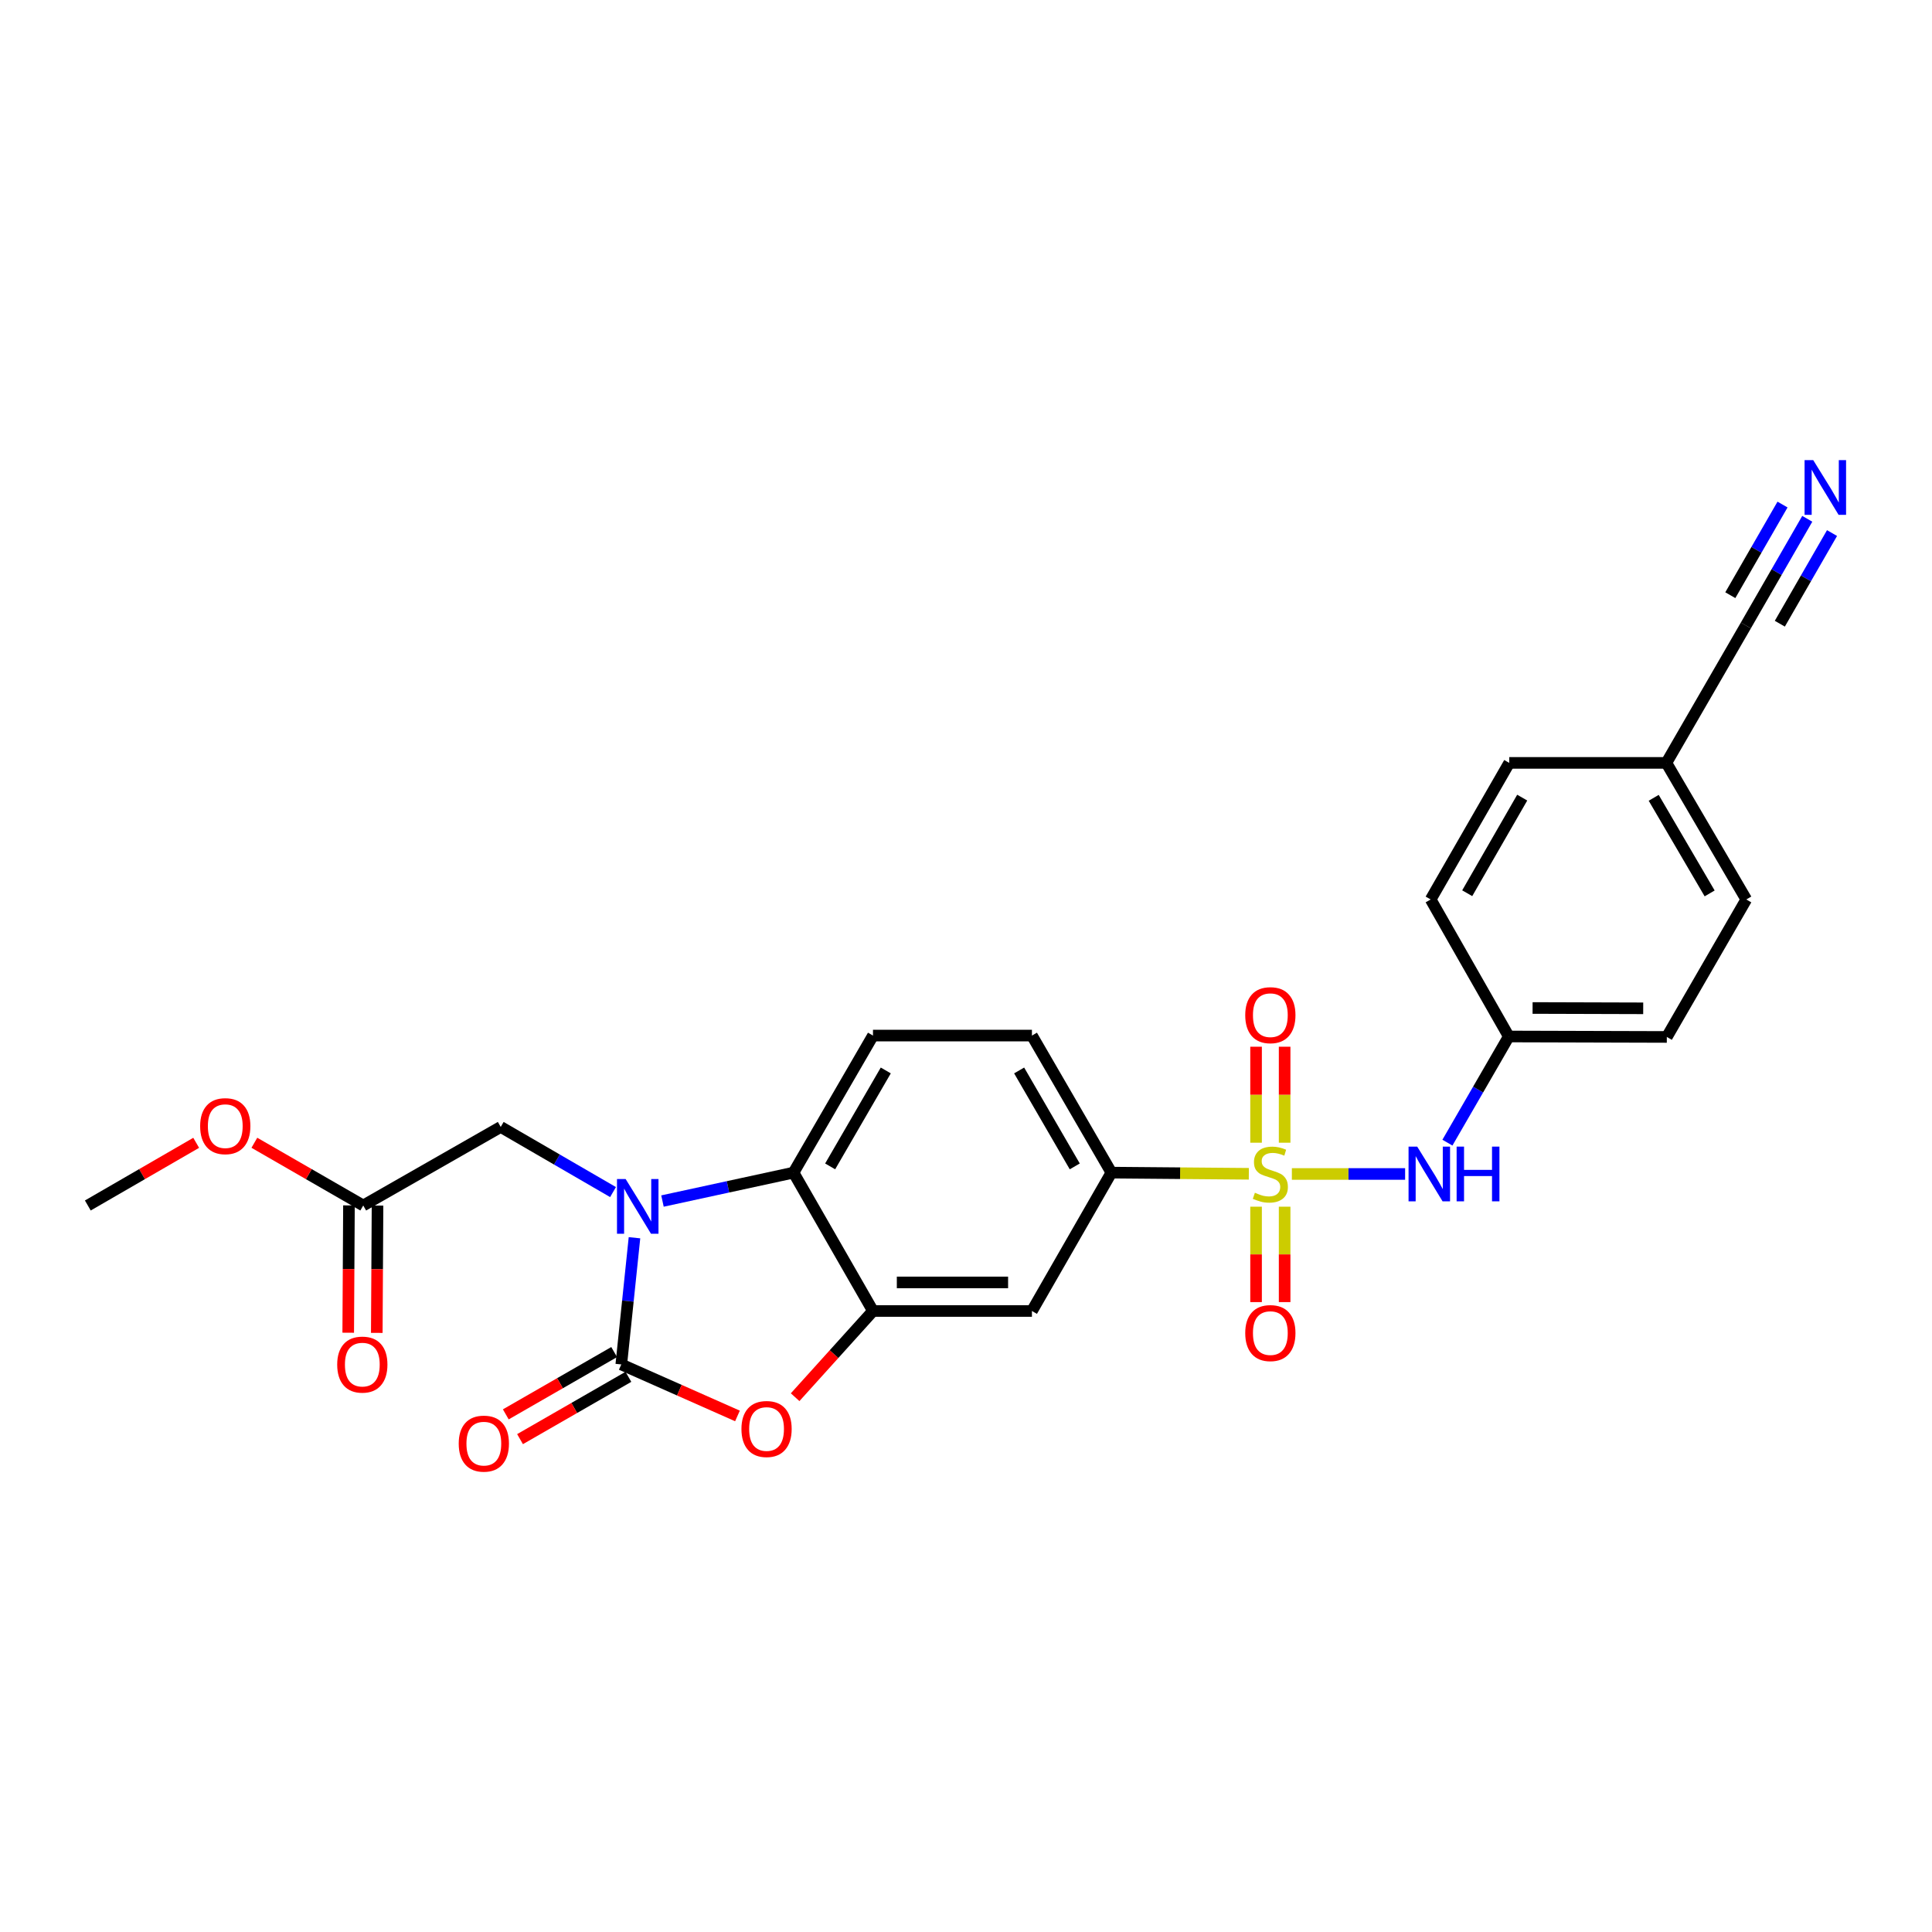 <?xml version='1.0' encoding='iso-8859-1'?>
<svg version='1.1' baseProfile='full'
              xmlns='http://www.w3.org/2000/svg'
                      xmlns:rdkit='http://www.rdkit.org/xml'
                      xmlns:xlink='http://www.w3.org/1999/xlink'
                  xml:space='preserve'
width='1000px' height='1000px' viewBox='0 0 1000 1000'>
<!-- END OF HEADER -->
<rect style='opacity:1.0;fill:#FFFFFF;stroke:none' width='1000' height='1000' x='0' y='0'> </rect>
<path class='bond-5' d='M 646.394,607.552 L 610.825,607.25' style='fill:none;fill-rule:evenodd;stroke:#CCCC00;stroke-width:6px;stroke-linecap:butt;stroke-linejoin:miter;stroke-opacity:1' />
<path class='bond-5' d='M 610.825,607.25 L 575.257,606.948' style='fill:none;fill-rule:evenodd;stroke:#000000;stroke-width:6px;stroke-linecap:butt;stroke-linejoin:miter;stroke-opacity:1' />
<path class='bond-6' d='M 668.668,607.646 L 697.977,607.646' style='fill:none;fill-rule:evenodd;stroke:#CCCC00;stroke-width:6px;stroke-linecap:butt;stroke-linejoin:miter;stroke-opacity:1' />
<path class='bond-6' d='M 697.977,607.646 L 727.286,607.646' style='fill:none;fill-rule:evenodd;stroke:#0000FF;stroke-width:6px;stroke-linecap:butt;stroke-linejoin:miter;stroke-opacity:1' />
<path class='bond-10' d='M 650.138,624.583 L 650.138,649.275' style='fill:none;fill-rule:evenodd;stroke:#CCCC00;stroke-width:6px;stroke-linecap:butt;stroke-linejoin:miter;stroke-opacity:1' />
<path class='bond-10' d='M 650.138,649.275 L 650.138,673.967' style='fill:none;fill-rule:evenodd;stroke:#FF0000;stroke-width:6px;stroke-linecap:butt;stroke-linejoin:miter;stroke-opacity:1' />
<path class='bond-10' d='M 664.924,624.583 L 664.924,649.275' style='fill:none;fill-rule:evenodd;stroke:#CCCC00;stroke-width:6px;stroke-linecap:butt;stroke-linejoin:miter;stroke-opacity:1' />
<path class='bond-10' d='M 664.924,649.275 L 664.924,673.967' style='fill:none;fill-rule:evenodd;stroke:#FF0000;stroke-width:6px;stroke-linecap:butt;stroke-linejoin:miter;stroke-opacity:1' />
<path class='bond-11' d='M 664.924,591.469 L 664.924,566.627' style='fill:none;fill-rule:evenodd;stroke:#CCCC00;stroke-width:6px;stroke-linecap:butt;stroke-linejoin:miter;stroke-opacity:1' />
<path class='bond-11' d='M 664.924,566.627 L 664.924,541.785' style='fill:none;fill-rule:evenodd;stroke:#FF0000;stroke-width:6px;stroke-linecap:butt;stroke-linejoin:miter;stroke-opacity:1' />
<path class='bond-11' d='M 650.138,591.469 L 650.138,566.627' style='fill:none;fill-rule:evenodd;stroke:#CCCC00;stroke-width:6px;stroke-linecap:butt;stroke-linejoin:miter;stroke-opacity:1' />
<path class='bond-11' d='M 650.138,566.627 L 650.138,541.785' style='fill:none;fill-rule:evenodd;stroke:#FF0000;stroke-width:6px;stroke-linecap:butt;stroke-linejoin:miter;stroke-opacity:1' />
<path class='bond-0' d='M 342.897,621.659 L 376.811,614.304' style='fill:none;fill-rule:evenodd;stroke:#0000FF;stroke-width:6px;stroke-linecap:butt;stroke-linejoin:miter;stroke-opacity:1' />
<path class='bond-0' d='M 376.811,614.304 L 410.726,606.948' style='fill:none;fill-rule:evenodd;stroke:#000000;stroke-width:6px;stroke-linecap:butt;stroke-linejoin:miter;stroke-opacity:1' />
<path class='bond-9' d='M 317.305,617.019 L 288.239,600.163' style='fill:none;fill-rule:evenodd;stroke:#0000FF;stroke-width:6px;stroke-linecap:butt;stroke-linejoin:miter;stroke-opacity:1' />
<path class='bond-9' d='M 288.239,600.163 L 259.173,583.307' style='fill:none;fill-rule:evenodd;stroke:#000000;stroke-width:6px;stroke-linecap:butt;stroke-linejoin:miter;stroke-opacity:1' />
<path class='bond-28' d='M 328.406,640.652 L 324.991,673.443' style='fill:none;fill-rule:evenodd;stroke:#0000FF;stroke-width:6px;stroke-linecap:butt;stroke-linejoin:miter;stroke-opacity:1' />
<path class='bond-28' d='M 324.991,673.443 L 321.576,706.233' style='fill:none;fill-rule:evenodd;stroke:#000000;stroke-width:6px;stroke-linecap:butt;stroke-linejoin:miter;stroke-opacity:1' />
<path class='bond-1' d='M 321.576,706.233 L 351.645,719.563' style='fill:none;fill-rule:evenodd;stroke:#000000;stroke-width:6px;stroke-linecap:butt;stroke-linejoin:miter;stroke-opacity:1' />
<path class='bond-1' d='M 351.645,719.563 L 381.713,732.892' style='fill:none;fill-rule:evenodd;stroke:#FF0000;stroke-width:6px;stroke-linecap:butt;stroke-linejoin:miter;stroke-opacity:1' />
<path class='bond-15' d='M 317.891,699.825 L 289.845,715.951' style='fill:none;fill-rule:evenodd;stroke:#000000;stroke-width:6px;stroke-linecap:butt;stroke-linejoin:miter;stroke-opacity:1' />
<path class='bond-15' d='M 289.845,715.951 L 261.799,732.077' style='fill:none;fill-rule:evenodd;stroke:#FF0000;stroke-width:6px;stroke-linecap:butt;stroke-linejoin:miter;stroke-opacity:1' />
<path class='bond-15' d='M 325.261,712.642 L 297.215,728.769' style='fill:none;fill-rule:evenodd;stroke:#000000;stroke-width:6px;stroke-linecap:butt;stroke-linejoin:miter;stroke-opacity:1' />
<path class='bond-15' d='M 297.215,728.769 L 269.17,744.895' style='fill:none;fill-rule:evenodd;stroke:#FF0000;stroke-width:6px;stroke-linecap:butt;stroke-linejoin:miter;stroke-opacity:1' />
<path class='bond-2' d='M 411.557,723.192 L 431.706,700.88' style='fill:none;fill-rule:evenodd;stroke:#FF0000;stroke-width:6px;stroke-linecap:butt;stroke-linejoin:miter;stroke-opacity:1' />
<path class='bond-2' d='M 431.706,700.88 L 451.854,678.568' style='fill:none;fill-rule:evenodd;stroke:#000000;stroke-width:6px;stroke-linecap:butt;stroke-linejoin:miter;stroke-opacity:1' />
<path class='bond-3' d='M 451.854,678.568 L 534.128,678.568' style='fill:none;fill-rule:evenodd;stroke:#000000;stroke-width:6px;stroke-linecap:butt;stroke-linejoin:miter;stroke-opacity:1' />
<path class='bond-3' d='M 464.195,663.782 L 521.787,663.782' style='fill:none;fill-rule:evenodd;stroke:#000000;stroke-width:6px;stroke-linecap:butt;stroke-linejoin:miter;stroke-opacity:1' />
<path class='bond-27' d='M 451.854,678.568 L 410.726,606.948' style='fill:none;fill-rule:evenodd;stroke:#000000;stroke-width:6px;stroke-linecap:butt;stroke-linejoin:miter;stroke-opacity:1' />
<path class='bond-4' d='M 410.726,606.948 L 451.854,536.01' style='fill:none;fill-rule:evenodd;stroke:#000000;stroke-width:6px;stroke-linecap:butt;stroke-linejoin:miter;stroke-opacity:1' />
<path class='bond-4' d='M 429.686,603.723 L 458.476,554.066' style='fill:none;fill-rule:evenodd;stroke:#000000;stroke-width:6px;stroke-linecap:butt;stroke-linejoin:miter;stroke-opacity:1' />
<path class='bond-7' d='M 575.257,606.948 L 534.128,678.568' style='fill:none;fill-rule:evenodd;stroke:#000000;stroke-width:6px;stroke-linecap:butt;stroke-linejoin:miter;stroke-opacity:1' />
<path class='bond-16' d='M 575.257,606.948 L 534.128,536.01' style='fill:none;fill-rule:evenodd;stroke:#000000;stroke-width:6px;stroke-linecap:butt;stroke-linejoin:miter;stroke-opacity:1' />
<path class='bond-16' d='M 556.296,603.723 L 527.506,554.066' style='fill:none;fill-rule:evenodd;stroke:#000000;stroke-width:6px;stroke-linecap:butt;stroke-linejoin:miter;stroke-opacity:1' />
<path class='bond-18' d='M 749.18,591.431 L 765.065,563.959' style='fill:none;fill-rule:evenodd;stroke:#0000FF;stroke-width:6px;stroke-linecap:butt;stroke-linejoin:miter;stroke-opacity:1' />
<path class='bond-18' d='M 765.065,563.959 L 780.95,536.486' style='fill:none;fill-rule:evenodd;stroke:#000000;stroke-width:6px;stroke-linecap:butt;stroke-linejoin:miter;stroke-opacity:1' />
<path class='bond-8' d='M 935.441,268.535 L 919.548,296.132' style='fill:none;fill-rule:evenodd;stroke:#0000FF;stroke-width:6px;stroke-linecap:butt;stroke-linejoin:miter;stroke-opacity:1' />
<path class='bond-8' d='M 919.548,296.132 L 903.654,323.729' style='fill:none;fill-rule:evenodd;stroke:#000000;stroke-width:6px;stroke-linecap:butt;stroke-linejoin:miter;stroke-opacity:1' />
<path class='bond-8' d='M 922.629,261.156 L 909.119,284.613' style='fill:none;fill-rule:evenodd;stroke:#0000FF;stroke-width:6px;stroke-linecap:butt;stroke-linejoin:miter;stroke-opacity:1' />
<path class='bond-8' d='M 909.119,284.613 L 895.61,308.071' style='fill:none;fill-rule:evenodd;stroke:#000000;stroke-width:6px;stroke-linecap:butt;stroke-linejoin:miter;stroke-opacity:1' />
<path class='bond-8' d='M 948.254,275.914 L 934.745,299.371' style='fill:none;fill-rule:evenodd;stroke:#0000FF;stroke-width:6px;stroke-linecap:butt;stroke-linejoin:miter;stroke-opacity:1' />
<path class='bond-8' d='M 934.745,299.371 L 921.235,322.829' style='fill:none;fill-rule:evenodd;stroke:#000000;stroke-width:6px;stroke-linecap:butt;stroke-linejoin:miter;stroke-opacity:1' />
<path class='bond-14' d='M 259.173,583.307 L 188.013,623.96' style='fill:none;fill-rule:evenodd;stroke:#000000;stroke-width:6px;stroke-linecap:butt;stroke-linejoin:miter;stroke-opacity:1' />
<path class='bond-12' d='M 451.854,536.01 L 534.128,536.01' style='fill:none;fill-rule:evenodd;stroke:#000000;stroke-width:6px;stroke-linecap:butt;stroke-linejoin:miter;stroke-opacity:1' />
<path class='bond-13' d='M 903.654,323.729 L 862.509,394.872' style='fill:none;fill-rule:evenodd;stroke:#000000;stroke-width:6px;stroke-linecap:butt;stroke-linejoin:miter;stroke-opacity:1' />
<path class='bond-17' d='M 180.62,623.917 L 180.429,656.865' style='fill:none;fill-rule:evenodd;stroke:#000000;stroke-width:6px;stroke-linecap:butt;stroke-linejoin:miter;stroke-opacity:1' />
<path class='bond-17' d='M 180.429,656.865 L 180.238,689.814' style='fill:none;fill-rule:evenodd;stroke:#FF0000;stroke-width:6px;stroke-linecap:butt;stroke-linejoin:miter;stroke-opacity:1' />
<path class='bond-17' d='M 195.405,624.002 L 195.215,656.951' style='fill:none;fill-rule:evenodd;stroke:#000000;stroke-width:6px;stroke-linecap:butt;stroke-linejoin:miter;stroke-opacity:1' />
<path class='bond-17' d='M 195.215,656.951 L 195.024,689.899' style='fill:none;fill-rule:evenodd;stroke:#FF0000;stroke-width:6px;stroke-linecap:butt;stroke-linejoin:miter;stroke-opacity:1' />
<path class='bond-20' d='M 188.013,623.96 L 159.836,607.725' style='fill:none;fill-rule:evenodd;stroke:#000000;stroke-width:6px;stroke-linecap:butt;stroke-linejoin:miter;stroke-opacity:1' />
<path class='bond-20' d='M 159.836,607.725 L 131.659,591.491' style='fill:none;fill-rule:evenodd;stroke:#FF0000;stroke-width:6px;stroke-linecap:butt;stroke-linejoin:miter;stroke-opacity:1' />
<path class='bond-21' d='M 780.95,536.486 L 740.511,465.564' style='fill:none;fill-rule:evenodd;stroke:#000000;stroke-width:6px;stroke-linecap:butt;stroke-linejoin:miter;stroke-opacity:1' />
<path class='bond-22' d='M 780.95,536.486 L 862.747,536.724' style='fill:none;fill-rule:evenodd;stroke:#000000;stroke-width:6px;stroke-linecap:butt;stroke-linejoin:miter;stroke-opacity:1' />
<path class='bond-22' d='M 793.262,521.736 L 850.521,521.903' style='fill:none;fill-rule:evenodd;stroke:#000000;stroke-width:6px;stroke-linecap:butt;stroke-linejoin:miter;stroke-opacity:1' />
<path class='bond-19' d='M 862.509,394.872 L 903.876,465.564' style='fill:none;fill-rule:evenodd;stroke:#000000;stroke-width:6px;stroke-linecap:butt;stroke-linejoin:miter;stroke-opacity:1' />
<path class='bond-19' d='M 855.953,412.944 L 884.91,462.428' style='fill:none;fill-rule:evenodd;stroke:#000000;stroke-width:6px;stroke-linecap:butt;stroke-linejoin:miter;stroke-opacity:1' />
<path class='bond-26' d='M 862.509,394.872 L 781.18,394.872' style='fill:none;fill-rule:evenodd;stroke:#000000;stroke-width:6px;stroke-linecap:butt;stroke-linejoin:miter;stroke-opacity:1' />
<path class='bond-25' d='M 101.544,591.521 L 73.499,607.74' style='fill:none;fill-rule:evenodd;stroke:#FF0000;stroke-width:6px;stroke-linecap:butt;stroke-linejoin:miter;stroke-opacity:1' />
<path class='bond-25' d='M 73.499,607.74 L 45.455,623.96' style='fill:none;fill-rule:evenodd;stroke:#000000;stroke-width:6px;stroke-linecap:butt;stroke-linejoin:miter;stroke-opacity:1' />
<path class='bond-23' d='M 740.511,465.564 L 781.18,394.872' style='fill:none;fill-rule:evenodd;stroke:#000000;stroke-width:6px;stroke-linecap:butt;stroke-linejoin:miter;stroke-opacity:1' />
<path class='bond-23' d='M 759.428,462.334 L 787.896,412.849' style='fill:none;fill-rule:evenodd;stroke:#000000;stroke-width:6px;stroke-linecap:butt;stroke-linejoin:miter;stroke-opacity:1' />
<path class='bond-24' d='M 862.747,536.724 L 903.876,465.564' style='fill:none;fill-rule:evenodd;stroke:#000000;stroke-width:6px;stroke-linecap:butt;stroke-linejoin:miter;stroke-opacity:1' />
<path  class='atom-0' d='M 649.531 617.366
Q 649.851 617.486, 651.171 618.046
Q 652.491 618.606, 653.931 618.966
Q 655.411 619.286, 656.851 619.286
Q 659.531 619.286, 661.091 618.006
Q 662.651 616.686, 662.651 614.406
Q 662.651 612.846, 661.851 611.886
Q 661.091 610.926, 659.891 610.406
Q 658.691 609.886, 656.691 609.286
Q 654.171 608.526, 652.651 607.806
Q 651.171 607.086, 650.091 605.566
Q 649.051 604.046, 649.051 601.486
Q 649.051 597.926, 651.451 595.726
Q 653.891 593.526, 658.691 593.526
Q 661.971 593.526, 665.691 595.086
L 664.771 598.166
Q 661.371 596.766, 658.811 596.766
Q 656.051 596.766, 654.531 597.926
Q 653.011 599.046, 653.051 601.006
Q 653.051 602.526, 653.811 603.446
Q 654.611 604.366, 655.731 604.886
Q 656.891 605.406, 658.811 606.006
Q 661.371 606.806, 662.891 607.606
Q 664.411 608.406, 665.491 610.046
Q 666.611 611.646, 666.611 614.406
Q 666.611 618.326, 663.971 620.446
Q 661.371 622.526, 657.011 622.526
Q 654.491 622.526, 652.571 621.966
Q 650.691 621.446, 648.451 620.526
L 649.531 617.366
' fill='#CCCC00'/>
<path  class='atom-1' d='M 323.835 610.276
L 333.115 625.276
Q 334.035 626.756, 335.515 629.436
Q 336.995 632.116, 337.075 632.276
L 337.075 610.276
L 340.835 610.276
L 340.835 638.596
L 336.955 638.596
L 326.995 622.196
Q 325.835 620.276, 324.595 618.076
Q 323.395 615.876, 323.035 615.196
L 323.035 638.596
L 319.355 638.596
L 319.355 610.276
L 323.835 610.276
' fill='#0000FF'/>
<path  class='atom-3' d='M 383.77 739.647
Q 383.77 732.847, 387.13 729.047
Q 390.49 725.247, 396.77 725.247
Q 403.05 725.247, 406.41 729.047
Q 409.77 732.847, 409.77 739.647
Q 409.77 746.527, 406.37 750.447
Q 402.97 754.327, 396.77 754.327
Q 390.53 754.327, 387.13 750.447
Q 383.77 746.567, 383.77 739.647
M 396.77 751.127
Q 401.09 751.127, 403.41 748.247
Q 405.77 745.327, 405.77 739.647
Q 405.77 734.087, 403.41 731.287
Q 401.09 728.447, 396.77 728.447
Q 392.45 728.447, 390.09 731.247
Q 387.77 734.047, 387.77 739.647
Q 387.77 745.367, 390.09 748.247
Q 392.45 751.127, 396.77 751.127
' fill='#FF0000'/>
<path  class='atom-7' d='M 733.545 593.486
L 742.825 608.486
Q 743.745 609.966, 745.225 612.646
Q 746.705 615.326, 746.785 615.486
L 746.785 593.486
L 750.545 593.486
L 750.545 621.806
L 746.665 621.806
L 736.705 605.406
Q 735.545 603.486, 734.305 601.286
Q 733.105 599.086, 732.745 598.406
L 732.745 621.806
L 729.065 621.806
L 729.065 593.486
L 733.545 593.486
' fill='#0000FF'/>
<path  class='atom-7' d='M 753.945 593.486
L 757.785 593.486
L 757.785 605.526
L 772.265 605.526
L 772.265 593.486
L 776.105 593.486
L 776.105 621.806
L 772.265 621.806
L 772.265 608.726
L 757.785 608.726
L 757.785 621.806
L 753.945 621.806
L 753.945 593.486
' fill='#0000FF'/>
<path  class='atom-9' d='M 938.523 238.154
L 947.803 253.154
Q 948.723 254.634, 950.203 257.314
Q 951.683 259.994, 951.763 260.154
L 951.763 238.154
L 955.523 238.154
L 955.523 266.474
L 951.643 266.474
L 941.683 250.074
Q 940.523 248.154, 939.283 245.954
Q 938.083 243.754, 937.723 243.074
L 937.723 266.474
L 934.043 266.474
L 934.043 238.154
L 938.523 238.154
' fill='#0000FF'/>
<path  class='atom-11' d='M 644.531 690
Q 644.531 683.2, 647.891 679.4
Q 651.251 675.6, 657.531 675.6
Q 663.811 675.6, 667.171 679.4
Q 670.531 683.2, 670.531 690
Q 670.531 696.88, 667.131 700.8
Q 663.731 704.68, 657.531 704.68
Q 651.291 704.68, 647.891 700.8
Q 644.531 696.92, 644.531 690
M 657.531 701.48
Q 661.851 701.48, 664.171 698.6
Q 666.531 695.68, 666.531 690
Q 666.531 684.44, 664.171 681.64
Q 661.851 678.8, 657.531 678.8
Q 653.211 678.8, 650.851 681.6
Q 648.531 684.4, 648.531 690
Q 648.531 695.72, 650.851 698.6
Q 653.211 701.48, 657.531 701.48
' fill='#FF0000'/>
<path  class='atom-12' d='M 644.531 525.452
Q 644.531 518.652, 647.891 514.852
Q 651.251 511.052, 657.531 511.052
Q 663.811 511.052, 667.171 514.852
Q 670.531 518.652, 670.531 525.452
Q 670.531 532.332, 667.131 536.252
Q 663.731 540.132, 657.531 540.132
Q 651.291 540.132, 647.891 536.252
Q 644.531 532.372, 644.531 525.452
M 657.531 536.932
Q 661.851 536.932, 664.171 534.052
Q 666.531 531.132, 666.531 525.452
Q 666.531 519.892, 664.171 517.092
Q 661.851 514.252, 657.531 514.252
Q 653.211 514.252, 650.851 517.052
Q 648.531 519.852, 648.531 525.452
Q 648.531 531.172, 650.851 534.052
Q 653.211 536.932, 657.531 536.932
' fill='#FF0000'/>
<path  class='atom-16' d='M 237.433 747.22
Q 237.433 740.42, 240.793 736.62
Q 244.153 732.82, 250.433 732.82
Q 256.713 732.82, 260.073 736.62
Q 263.433 740.42, 263.433 747.22
Q 263.433 754.1, 260.033 758.02
Q 256.633 761.9, 250.433 761.9
Q 244.193 761.9, 240.793 758.02
Q 237.433 754.14, 237.433 747.22
M 250.433 758.7
Q 254.753 758.7, 257.073 755.82
Q 259.433 752.9, 259.433 747.22
Q 259.433 741.66, 257.073 738.86
Q 254.753 736.02, 250.433 736.02
Q 246.113 736.02, 243.753 738.82
Q 241.433 741.62, 241.433 747.22
Q 241.433 752.94, 243.753 755.82
Q 246.113 758.7, 250.433 758.7
' fill='#FF0000'/>
<path  class='atom-18' d='M 174.536 706.313
Q 174.536 699.513, 177.896 695.713
Q 181.256 691.913, 187.536 691.913
Q 193.816 691.913, 197.176 695.713
Q 200.536 699.513, 200.536 706.313
Q 200.536 713.193, 197.136 717.113
Q 193.736 720.993, 187.536 720.993
Q 181.296 720.993, 177.896 717.113
Q 174.536 713.233, 174.536 706.313
M 187.536 717.793
Q 191.856 717.793, 194.176 714.913
Q 196.536 711.993, 196.536 706.313
Q 196.536 700.753, 194.176 697.953
Q 191.856 695.113, 187.536 695.113
Q 183.216 695.113, 180.856 697.913
Q 178.536 700.713, 178.536 706.313
Q 178.536 712.033, 180.856 714.913
Q 183.216 717.793, 187.536 717.793
' fill='#FF0000'/>
<path  class='atom-21' d='M 103.598 582.894
Q 103.598 576.094, 106.958 572.294
Q 110.318 568.494, 116.598 568.494
Q 122.878 568.494, 126.238 572.294
Q 129.598 576.094, 129.598 582.894
Q 129.598 589.774, 126.198 593.694
Q 122.798 597.574, 116.598 597.574
Q 110.358 597.574, 106.958 593.694
Q 103.598 589.814, 103.598 582.894
M 116.598 594.374
Q 120.918 594.374, 123.238 591.494
Q 125.598 588.574, 125.598 582.894
Q 125.598 577.334, 123.238 574.534
Q 120.918 571.694, 116.598 571.694
Q 112.278 571.694, 109.918 574.494
Q 107.598 577.294, 107.598 582.894
Q 107.598 588.614, 109.918 591.494
Q 112.278 594.374, 116.598 594.374
' fill='#FF0000'/>
</svg>
